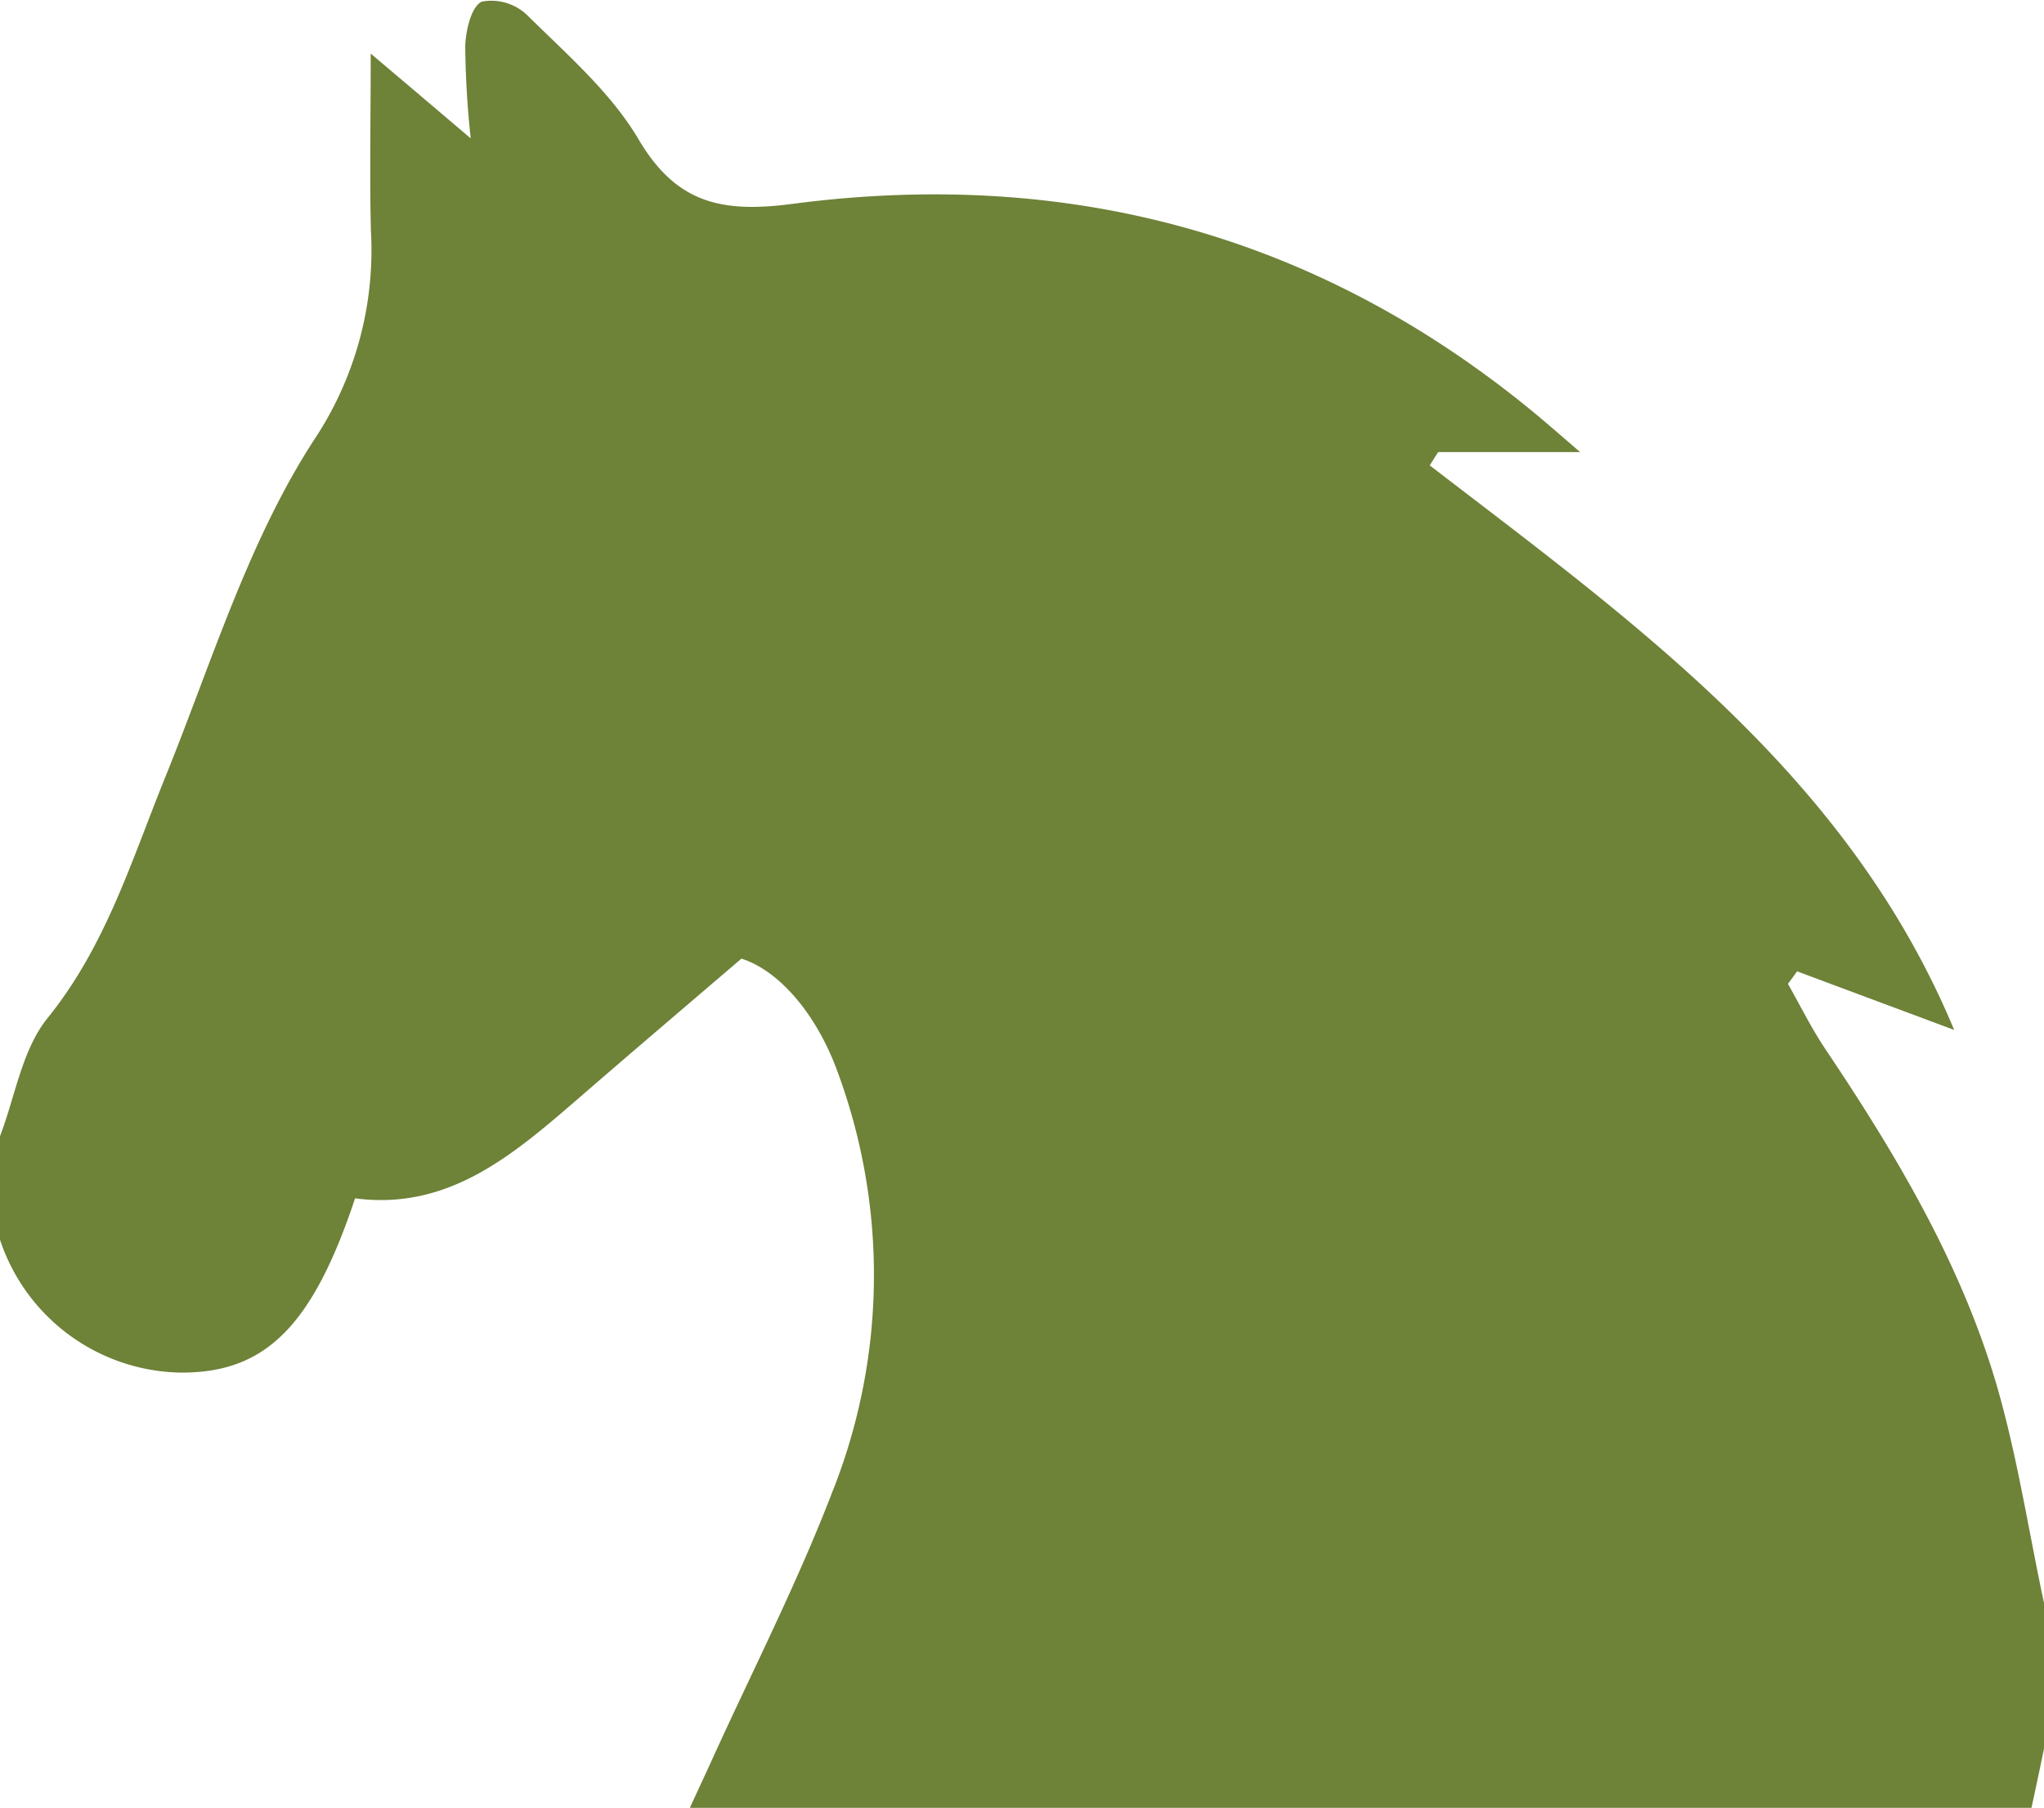 <?xml version="1.0" encoding="UTF-8"?> <svg xmlns="http://www.w3.org/2000/svg" width="104.65" height="92.543" viewBox="0 0 104.65 92.543"><path id="Icoon_stap_4" data-name="Icoon stap 4" d="M179.43,130.4v7.51c-.2.98-.41,1.96-.64,3.03H110.1c.41-.89.74-1.6,1.07-2.32,2.09-4.61,4.41-9.13,6.22-13.84a29.989,29.989,0,0,0,.26-21.55c-1.07-2.93-2.98-5.15-4.91-5.76-3.17,2.71-5.8,4.95-8.42,7.22-3.3,2.85-6.6,5.68-11.36,5.05-2.19,6.58-4.62,8.96-8.97,8.92a9.923,9.923,0,0,1-9.21-6.8v-5.3c.78-2.04,1.13-4.43,2.43-6.04,3-3.71,4.31-8.1,6.04-12.36,2.36-5.83,4.23-12.03,7.6-17.23A17.52,17.52,0,0,0,93.77,60.2c-.07-2.82-.01-5.64-.01-9.06,2.07,1.75,3.52,2.98,5.12,4.34a47.463,47.463,0,0,1-.28-4.74c.03-.8.31-2.01.85-2.26a2.655,2.655,0,0,1,2.32.69c2.03,2.01,4.29,3.96,5.71,6.37,1.96,3.32,4.33,3.76,7.9,3.29,14.16-1.85,26.95,1.59,38.05,10.78.68.57,1.35,1.15,2.25,1.93h-7.27l-.43.68c10.53,8.09,21.42,15.85,26.85,28.9-2.86-1.07-5.45-2.03-8.04-3-.16.22-.31.43-.47.64.63,1.11,1.2,2.27,1.91,3.33,3.61,5.38,6.93,10.94,8.77,17.19,1.06,3.64,1.63,7.42,2.42,11.13" transform="translate(-74.78 -48.397)" fill="#6e8238"></path></svg> 